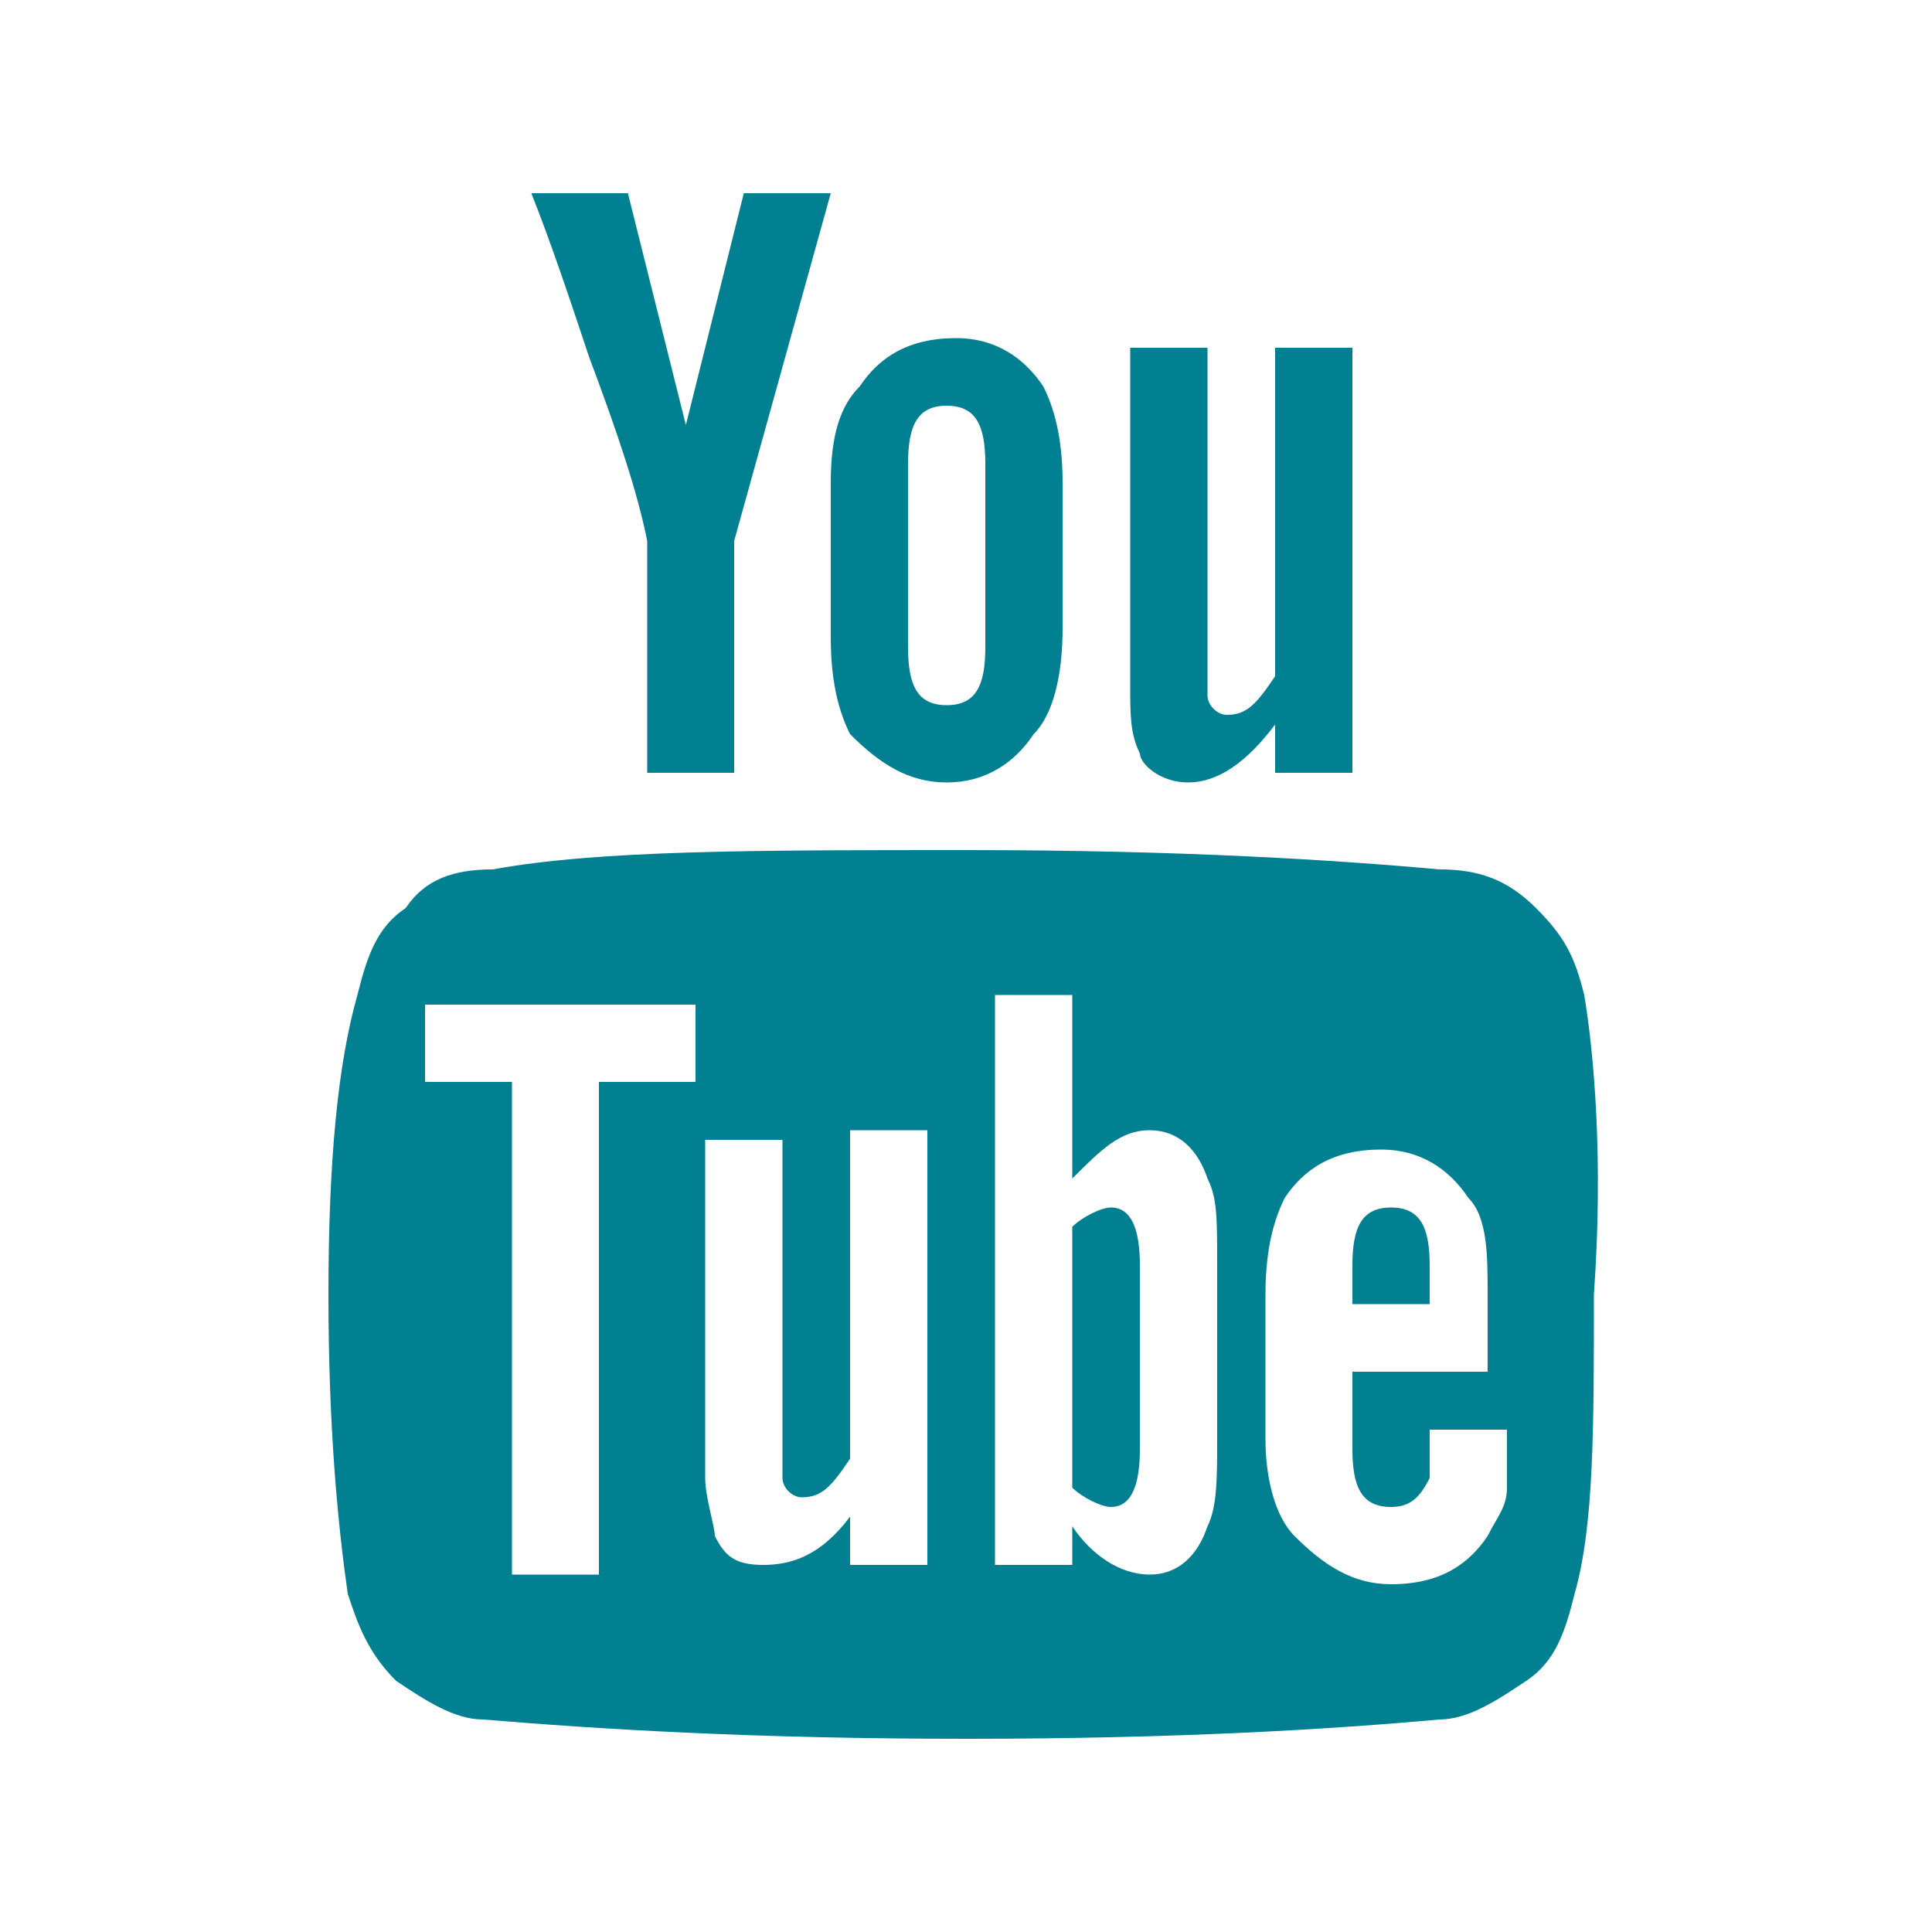 <?xml version="1.0" encoding="utf-8"?>
<!-- Generator: Adobe Illustrator 18.0.0, SVG Export Plug-In . SVG Version: 6.00 Build 0)  -->
<!DOCTYPE svg PUBLIC "-//W3C//DTD SVG 1.1 Tiny//EN" "http://www.w3.org/Graphics/SVG/1.1/DTD/svg11-tiny.dtd">
<svg version="1.1" baseProfile="tiny" id="Vrstva_1"
	 xmlns="http://www.w3.org/2000/svg" xmlns:xlink="http://www.w3.org/1999/xlink" x="0px" y="0px" viewBox="0 0 20 20"
	 xml:space="preserve">
<g>
	<path fill="#008091" d="M16.4,10.3c-0.1-0.4-0.2-0.6-0.5-0.9C15.6,9.1,15.3,9,14.9,9c-1.1-0.1-2.7-0.2-4.9-0.2
		C7.8,8.8,6.2,8.8,5.1,9C4.7,9,4.4,9.1,4.2,9.4c-0.3,0.2-0.4,0.5-0.5,0.9C3.5,11,3.4,12,3.4,13.4c0,1.4,0.1,2.4,0.2,3.1
		c0.1,0.3,0.2,0.6,0.5,0.9c0.3,0.2,0.6,0.4,0.9,0.4C6.2,17.9,7.8,18,10,18c2.2,0,3.8-0.1,4.9-0.2c0.3,0,0.6-0.2,0.9-0.4
		c0.3-0.2,0.4-0.5,0.5-0.9c0.2-0.7,0.2-1.7,0.2-3.1C16.6,12,16.5,10.9,16.4,10.3L16.4,10.3z M7.2,11.2h-1v5.1H5.3v-5.1H4.4v-0.8h2.8
		V11.2z M9.6,16.2H8.8v-0.5c-0.3,0.4-0.6,0.5-0.9,0.5c-0.3,0-0.4-0.1-0.5-0.3c0-0.1-0.1-0.4-0.1-0.6v-3.5h0.8v3.2c0,0.2,0,0.3,0,0.3
		c0,0.1,0.1,0.2,0.2,0.2c0.2,0,0.3-0.1,0.5-0.4v-3.4h0.8V16.2z M12.6,14.9c0,0.4,0,0.7-0.1,0.9c-0.1,0.3-0.3,0.5-0.6,0.5
		c-0.3,0-0.6-0.2-0.8-0.5v0.4h-0.8v-5.9h0.8v1.9c0.3-0.3,0.5-0.5,0.8-0.5c0.3,0,0.5,0.2,0.6,0.5c0.1,0.2,0.1,0.4,0.1,0.9V14.9z
		 M15.6,14.2H14V15c0,0.4,0.1,0.6,0.4,0.6c0.2,0,0.3-0.1,0.4-0.3c0-0.1,0-0.2,0-0.5h0.8v0.1c0,0.3,0,0.5,0,0.5
		c0,0.2-0.1,0.3-0.2,0.5c-0.2,0.3-0.5,0.5-1,0.5c-0.4,0-0.7-0.2-1-0.5c-0.2-0.2-0.3-0.6-0.3-1v-1.5c0-0.5,0.1-0.8,0.2-1
		c0.2-0.3,0.5-0.5,1-0.5c0.4,0,0.7,0.2,0.9,0.5c0.2,0.2,0.2,0.6,0.2,1V14.2z M15.6,14.2"/>
	<path fill="#008091" d="M11.5,12.5c-0.1,0-0.3,0.1-0.4,0.2v2.7c0.1,0.1,0.3,0.2,0.4,0.2c0.2,0,0.3-0.2,0.3-0.6v-1.9
		C11.8,12.7,11.7,12.5,11.5,12.5L11.5,12.5z M11.5,12.5"/>
	<path fill="#008091" d="M14.4,12.5c-0.3,0-0.4,0.2-0.4,0.6v0.4h0.8v-0.4C14.8,12.7,14.7,12.5,14.4,12.5L14.4,12.5z M14.4,12.5"/>
	<path fill="#008091" d="M6.7,5.6V8h0.9V5.6L8.6,2H7.7L7.1,4.4L6.5,2H5.5c0.2,0.5,0.4,1.1,0.6,1.7C6.4,4.5,6.6,5.1,6.7,5.6L6.7,5.6z
		 M6.7,5.6"/>
	<path fill="#008091" d="M9.8,8.1c0.4,0,0.7-0.2,0.9-0.5C10.9,7.4,11,7,11,6.5V5c0-0.5-0.1-0.8-0.2-1c-0.2-0.3-0.5-0.5-0.9-0.5
		C9.4,3.5,9.1,3.7,8.9,4C8.7,4.2,8.6,4.5,8.6,5v1.6c0,0.5,0.1,0.8,0.2,1C9.1,7.9,9.4,8.1,9.8,8.1L9.8,8.1z M9.4,4.8
		c0-0.4,0.1-0.6,0.4-0.6c0.3,0,0.4,0.2,0.4,0.6v1.9c0,0.4-0.1,0.6-0.4,0.6c-0.3,0-0.4-0.2-0.4-0.6V4.8z M9.4,4.8"/>
	<path fill="#008091" d="M12.3,8.1c0.3,0,0.6-0.2,0.9-0.6V8H14V3.6h-0.8v3.4c-0.2,0.3-0.3,0.4-0.5,0.4c-0.1,0-0.2-0.1-0.2-0.2
		c0,0,0-0.1,0-0.3V3.6h-0.8v3.5c0,0.3,0,0.5,0.1,0.7C11.8,7.9,12,8.1,12.3,8.1L12.3,8.1z M12.3,8.1"/>
</g>
</svg>
